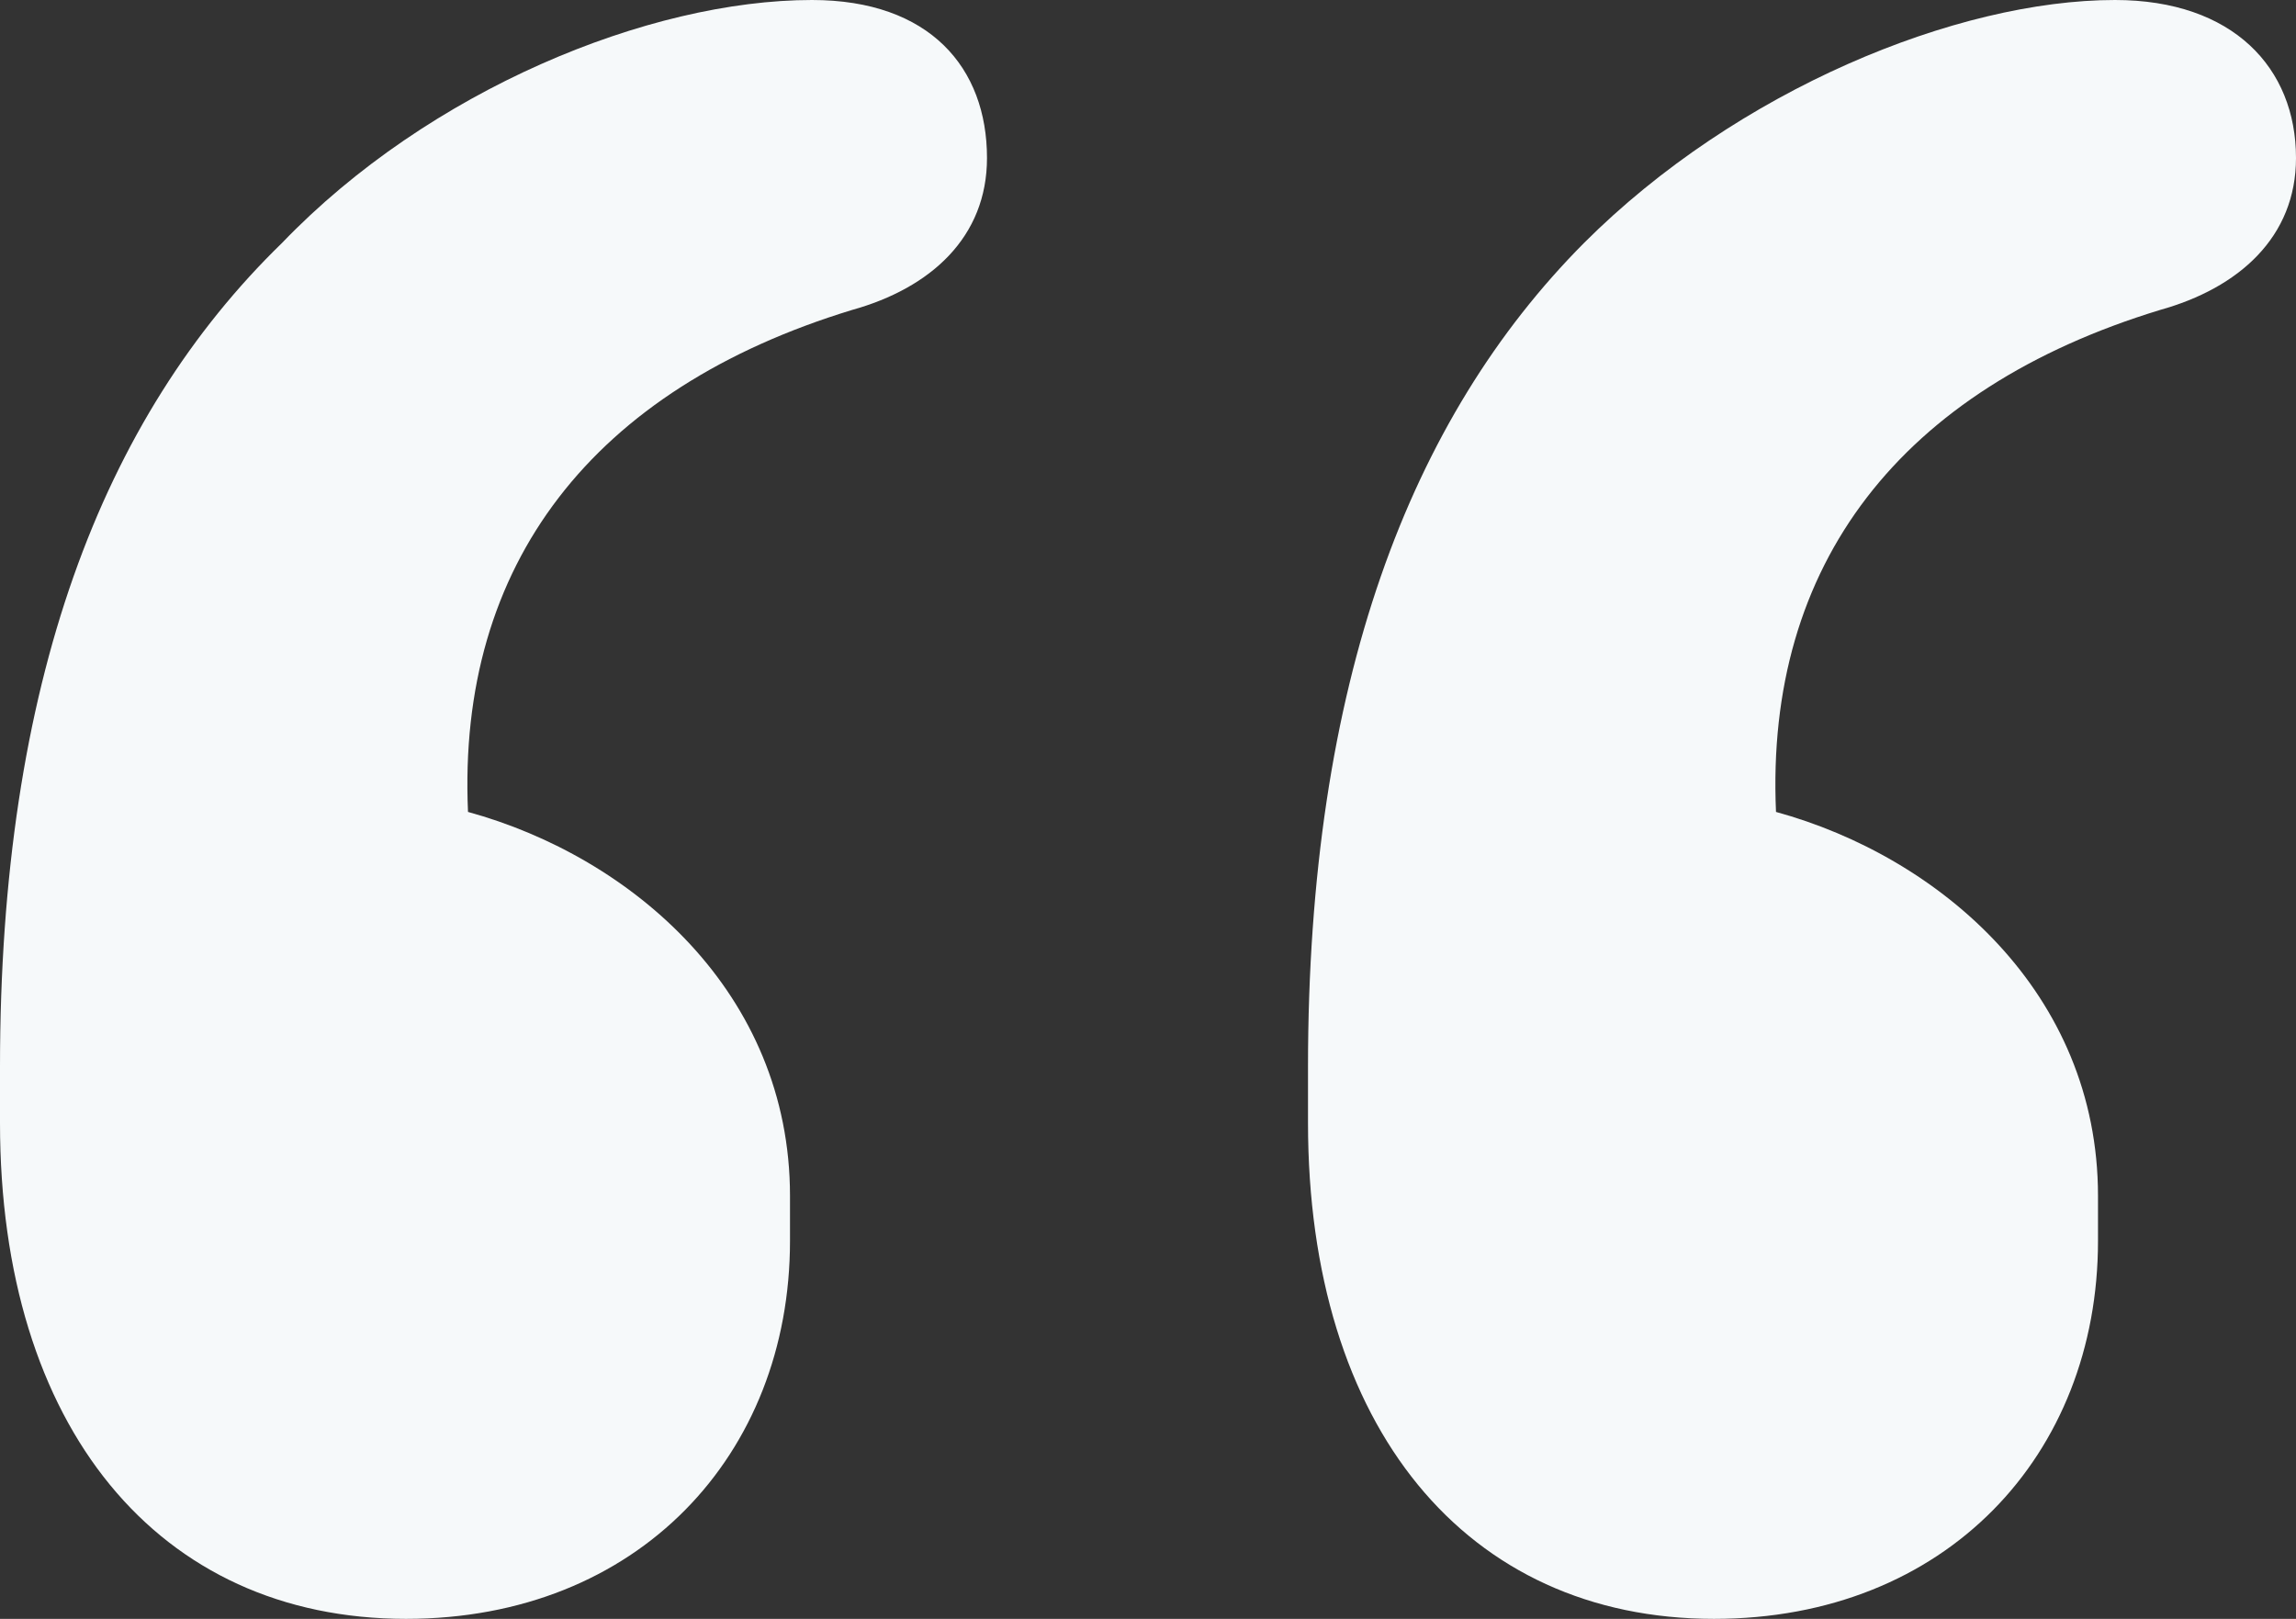<svg xmlns="http://www.w3.org/2000/svg" xmlns:xlink="http://www.w3.org/1999/xlink" xmlns:a="http://ns.adobe.com/AdobeSVGViewerExtensions/3.0/" x="0px" y="0px" width="229.6px" height="161.9px" viewBox="0 0 229.6 161.9" xml:space="preserve"><rect x="0" y="0" width="229.6" height="161.9" fill="#333333" stroke="none"/><defs></defs><g>  <path fill="#F6F9FA" d="M85.2,31c-25.9,7.9-39.5,25.4-38.4,50.2C63.2,85.7,79,99.3,79,119.6v4.5c0,21.4-15.2,37.8-38.4,37.8    C15.8,161.9,0,142.7,0,112.3l0-5.6c0-38.4,10.2-64.9,28.2-82.4C42.9,9,64.9,0,81.2,0c11.8,0,17.5,6.8,17.5,15.8    C98.7,23.7,93.1,28.8,85.2,31z M216,31c-25.9,7.9-39.5,25.4-38.4,50.2c16.4,4.5,32.2,18.1,32.2,38.4v4.5    c0,21.4-15.2,37.8-38.4,37.8c-24.8,0-40.6-19.2-40.6-49.6v-5.6c0-38.4,10.2-64.9,27.6-82.4C173.7,9,195.7,0,211.5,0    c11.8,0,18.1,6.8,18.1,15.8C229.6,23.7,223.9,28.8,216,31z"></path></g></svg>